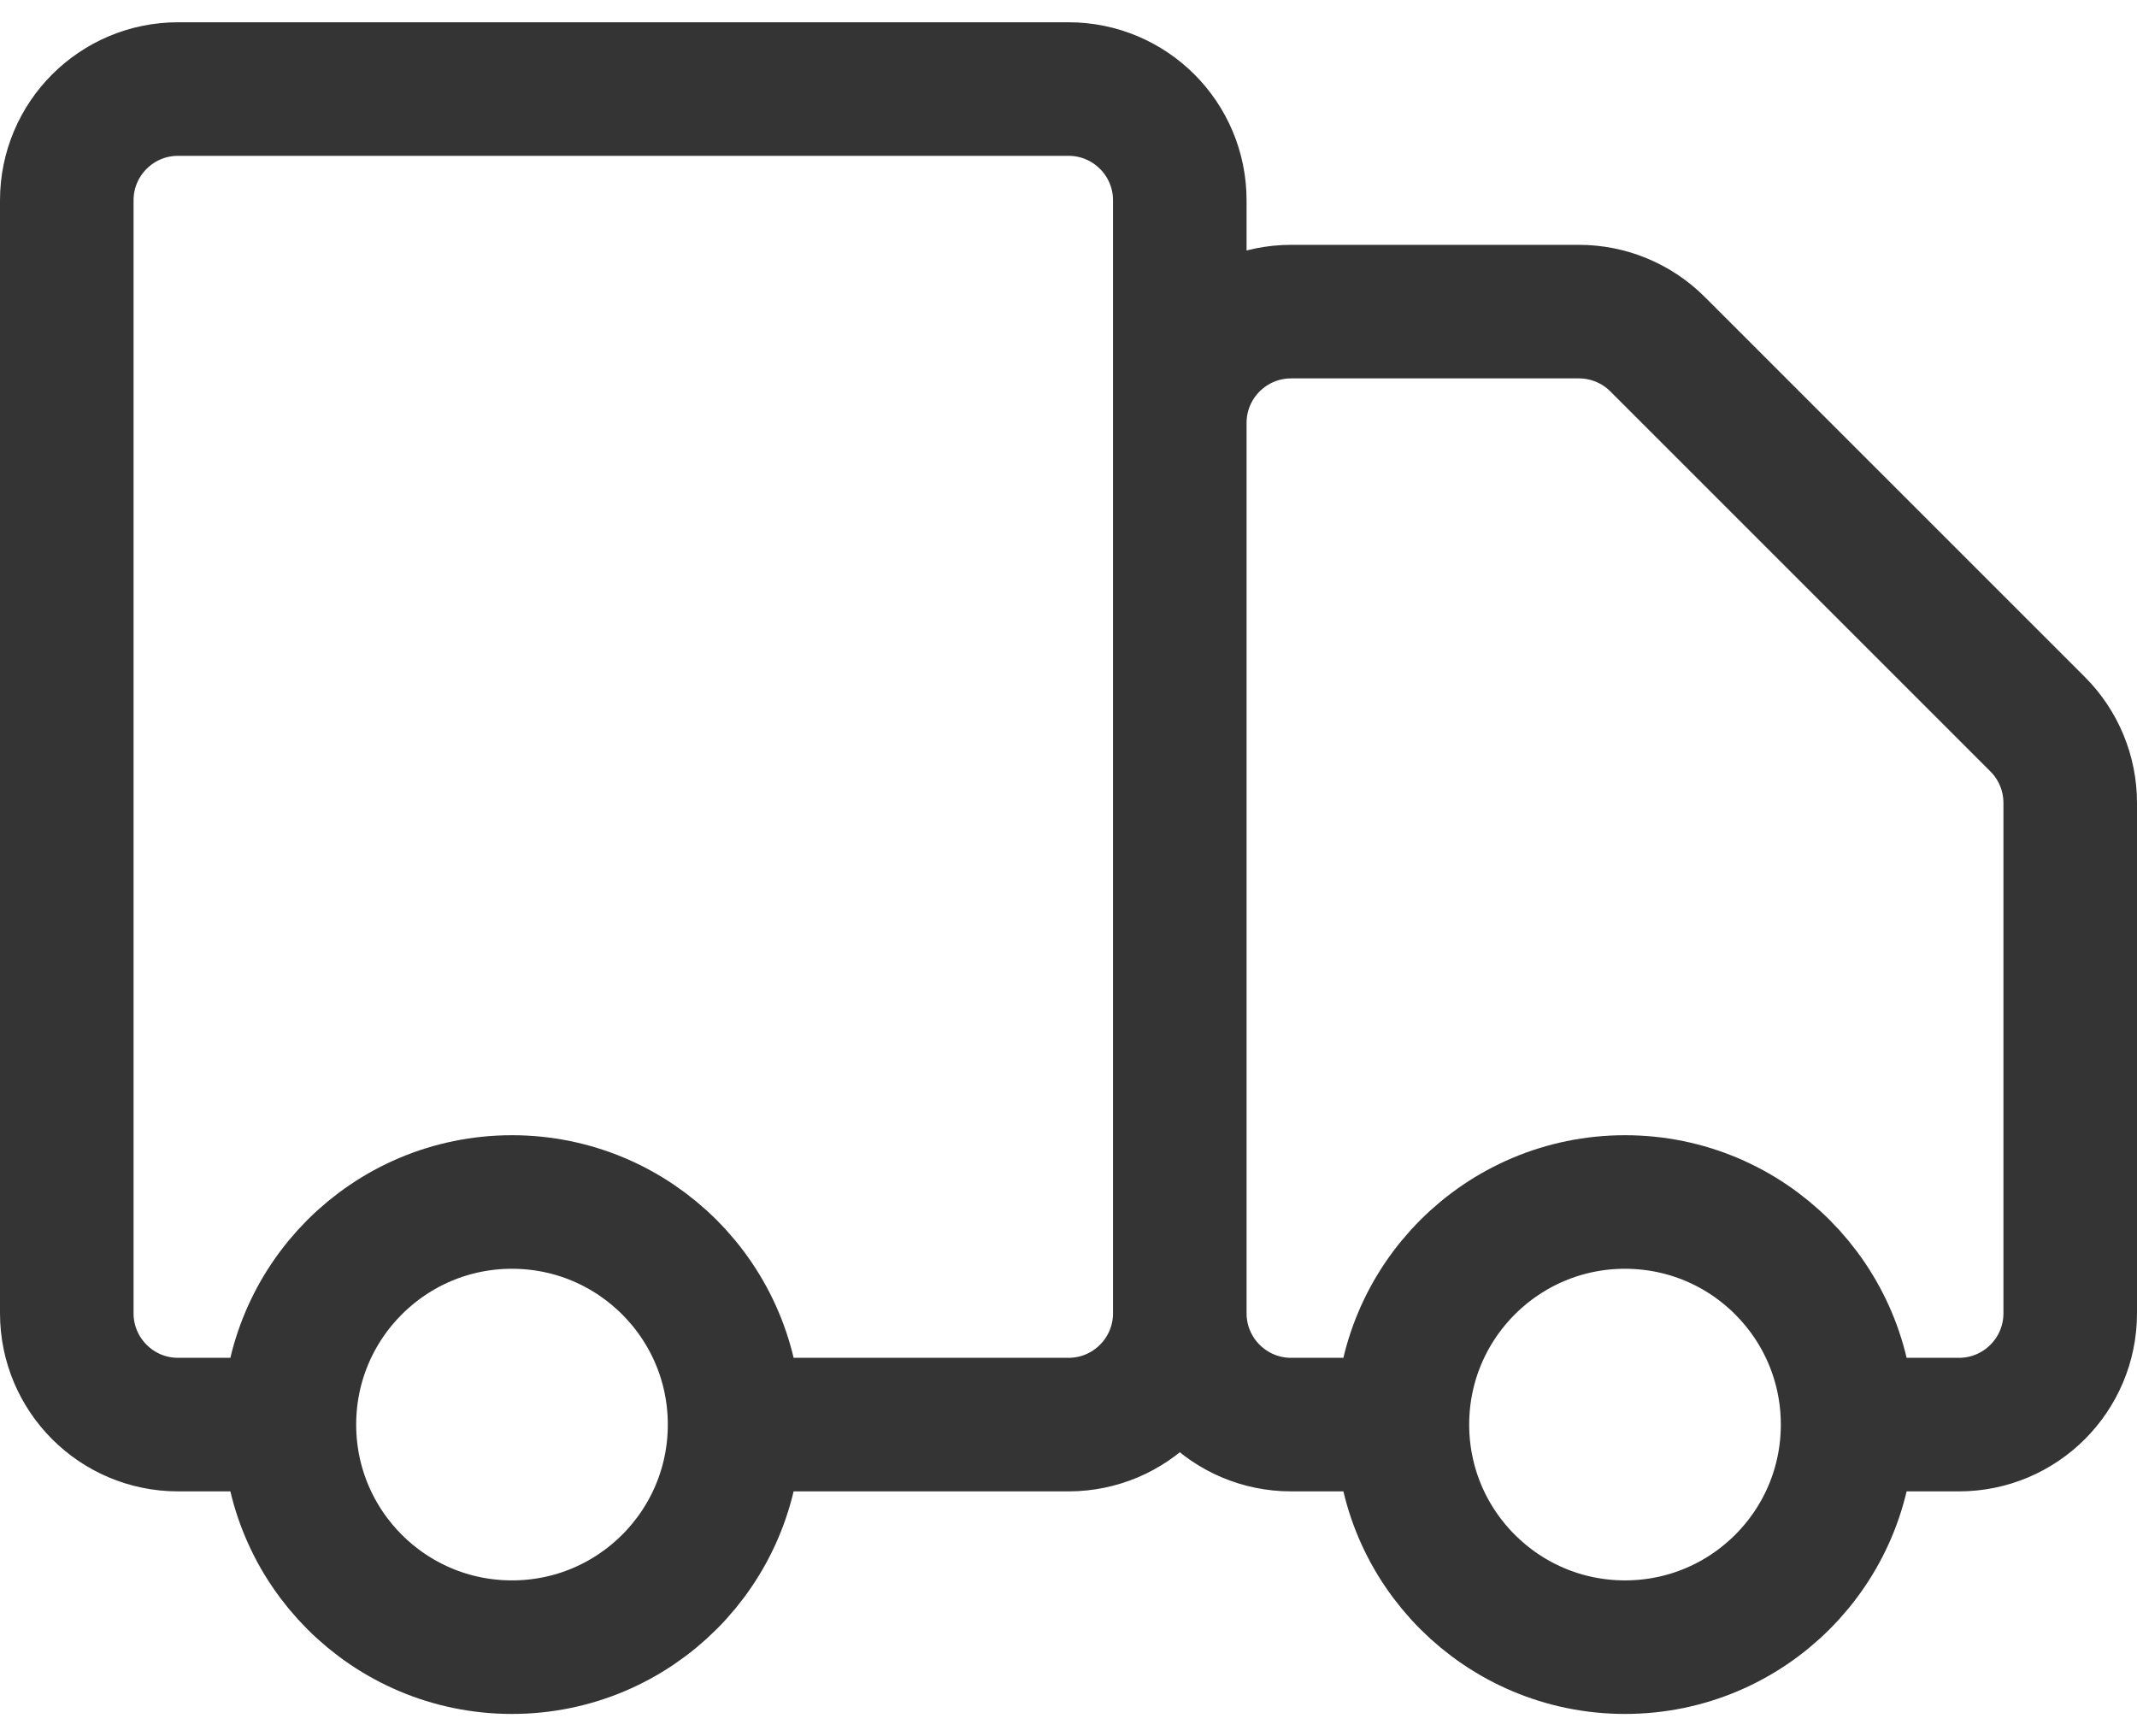 <svg xmlns="http://www.w3.org/2000/svg" fill="none" viewBox="0 0 64 52" height="52" width="64">
<path stroke-width="4" stroke="#343434" d="M35.333 39.333V6C35.333 4.159 33.841 2.667 32 2.667H5.333C3.492 2.667 2 4.159 2 6V39.333C2 41.174 3.492 42.667 5.333 42.667H8.667M35.333 39.333C35.333 41.174 33.841 42.667 32 42.667H22M35.333 39.333L35.333 12.667C35.333 10.826 36.826 9.333 38.667 9.333H47.286C48.17 9.333 49.018 9.684 49.643 10.31L61.024 21.69C61.649 22.315 62 23.163 62 24.047V39.333C62 41.174 60.508 42.667 58.667 42.667H55.333M35.333 39.333C35.333 41.174 36.826 42.667 38.667 42.667H42M8.667 42.667C8.667 46.349 11.651 49.333 15.333 49.333C19.015 49.333 22 46.349 22 42.667M8.667 42.667C8.667 38.985 11.651 36 15.333 36C19.015 36 22 38.985 22 42.667M42 42.667C42 46.349 44.985 49.333 48.667 49.333C52.349 49.333 55.333 46.349 55.333 42.667M42 42.667C42 38.985 44.985 36 48.667 36C52.349 36 55.333 38.985 55.333 42.667"></path>
</svg>
